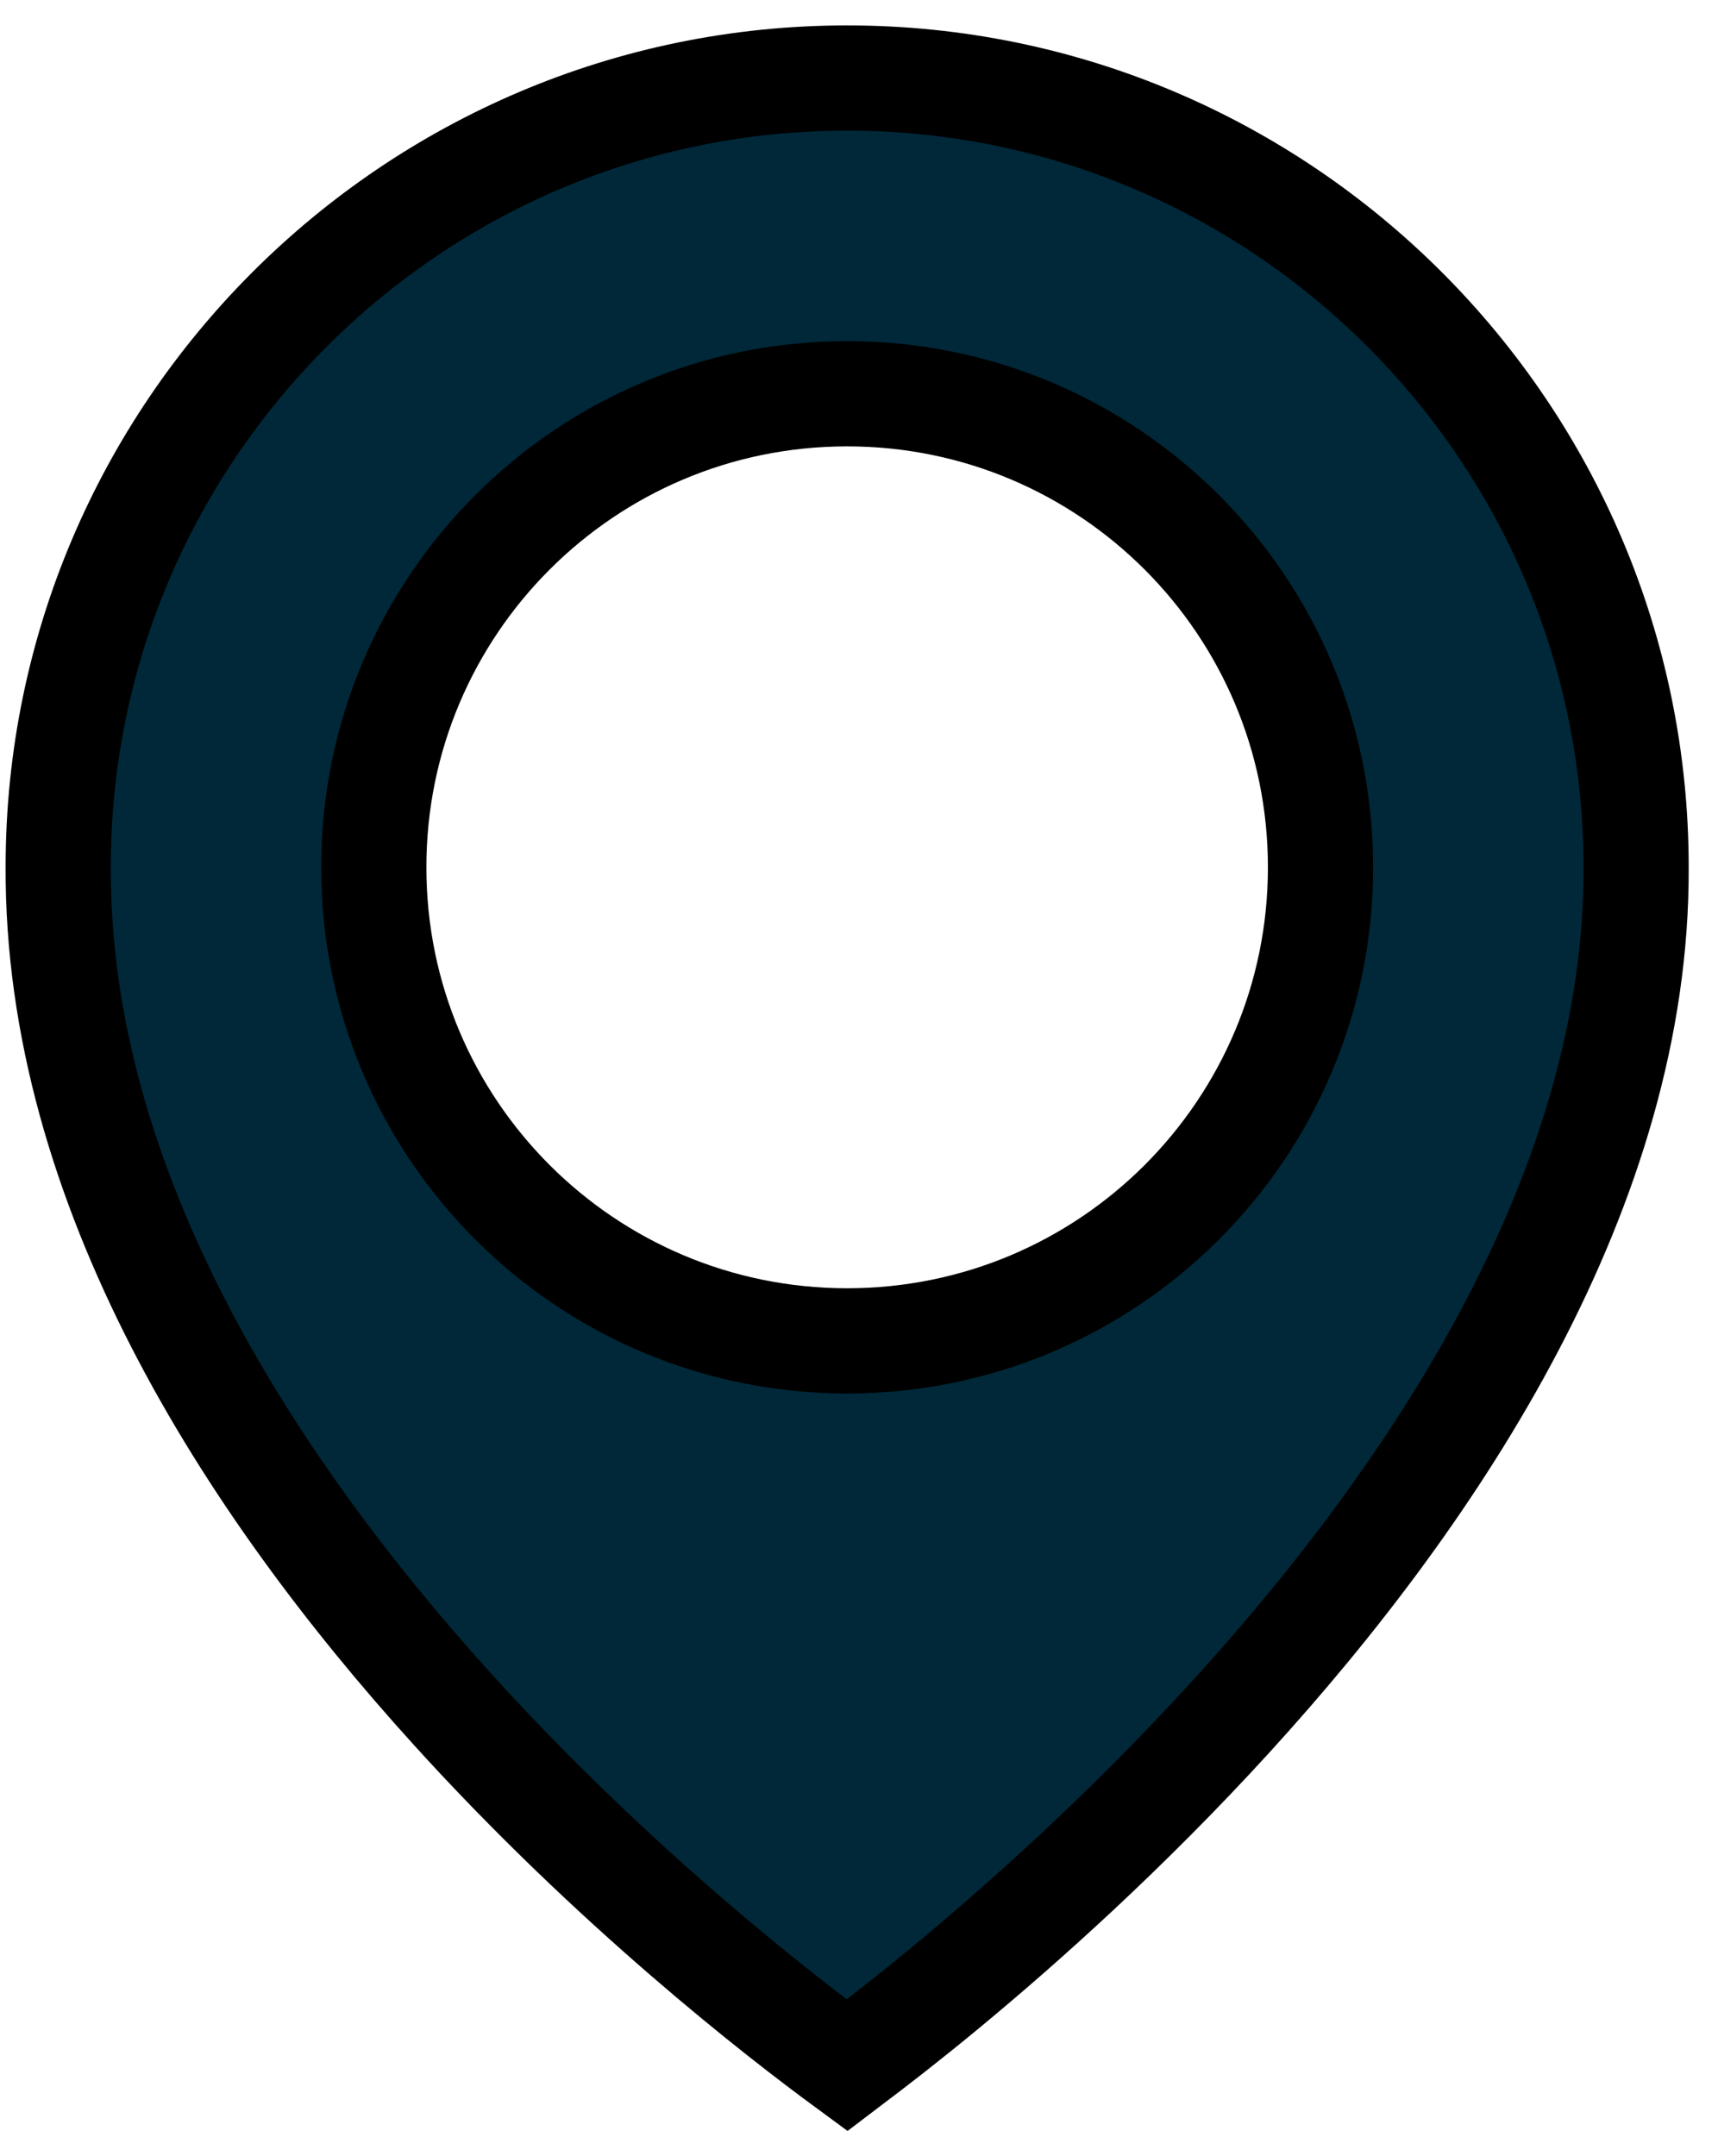 <svg width="55" height="69" viewBox="0 0 55 69" fill="none" xmlns="http://www.w3.org/2000/svg">
<path d="M1.864 27.744H1.864V27.737C1.864 13.83 13.195 2.497 27.121 2.497C41.045 2.497 52.378 13.829 52.378 27.754L52.378 27.761C52.423 37.946 46.062 47.642 39.384 54.957C36.077 58.58 32.761 61.544 30.271 63.603C29.027 64.631 27.992 65.43 27.272 65.971C27.218 66.011 27.166 66.05 27.116 66.088C24.959 64.504 19.672 60.417 14.477 54.686C7.94 47.474 1.818 37.951 1.864 27.744ZM11.966 27.754C11.966 36.126 18.748 42.908 27.121 42.908C35.493 42.908 42.275 36.126 42.275 27.754C42.275 19.381 35.493 12.6 27.121 12.6C18.748 12.6 11.966 19.381 11.966 27.754Z" fill="#002839" stroke="black" stroke-width="3.368"/>
</svg>
